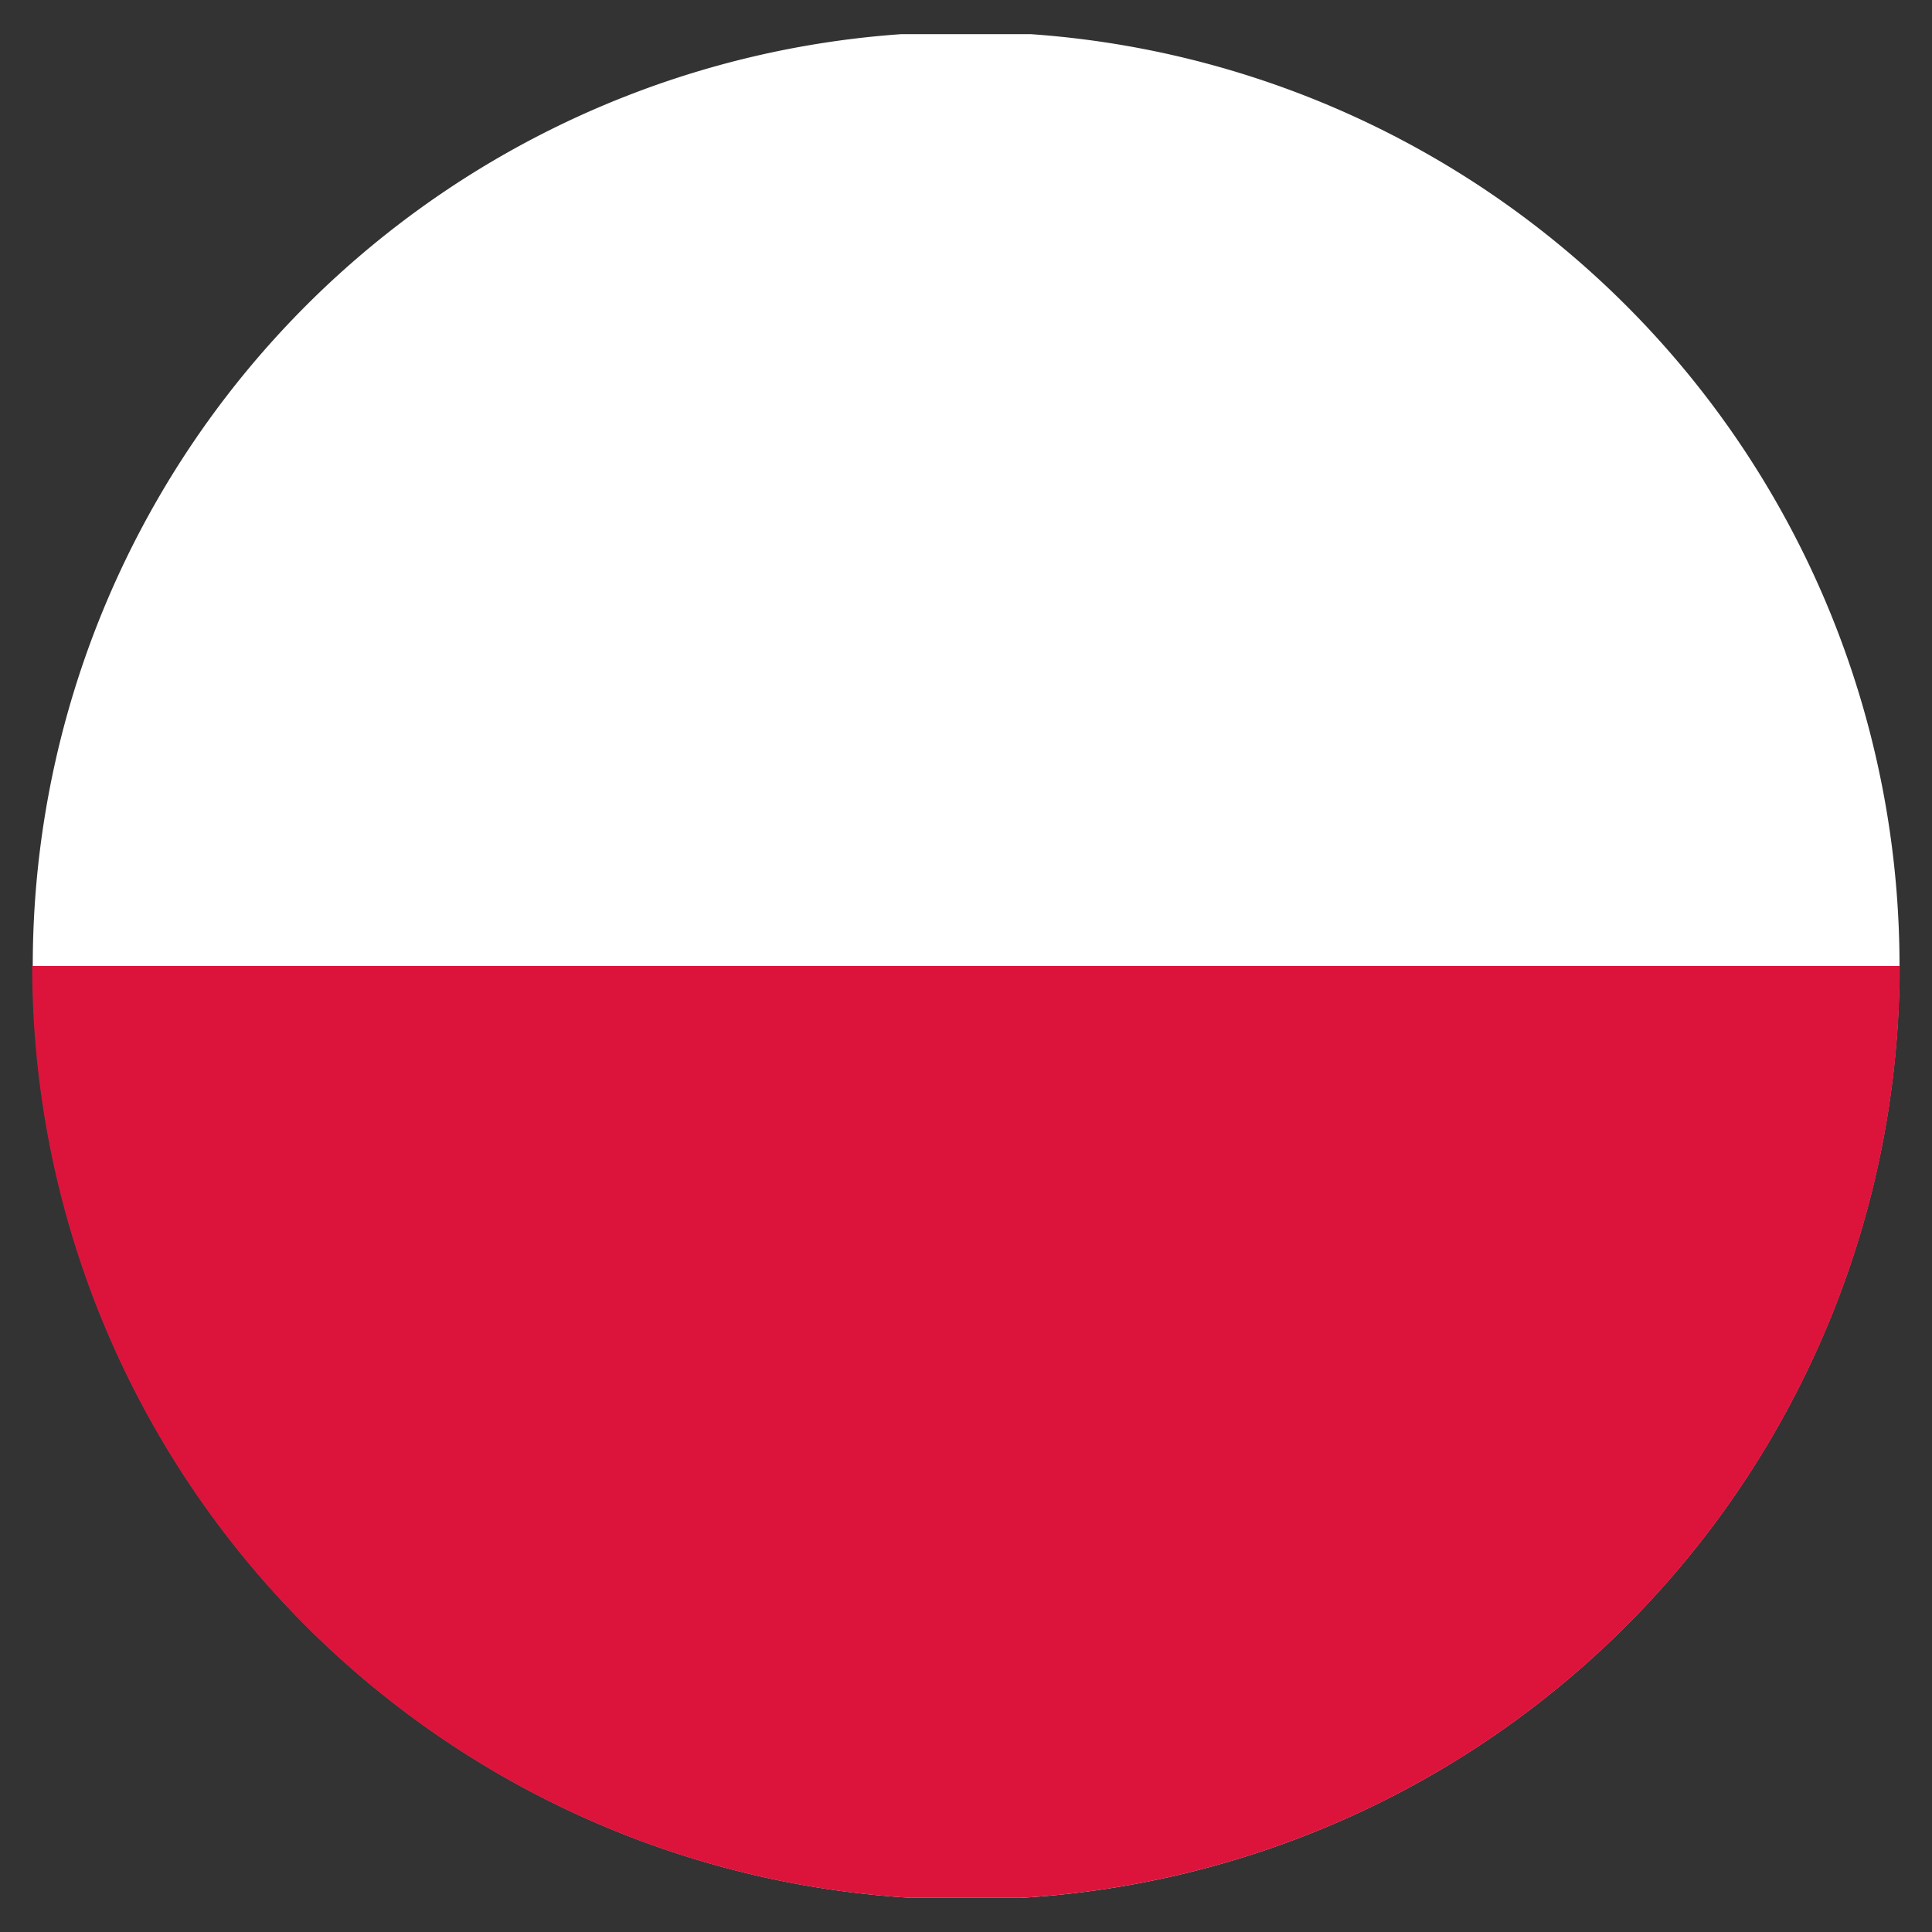 <?xml version="1.0" encoding="iso-8859-1"?>
<svg xmlns="http://www.w3.org/2000/svg" width="30" height="30" viewBox="0 0 30 30"><rect x="0" y="0" width="30" height="30" fill="#333333" stroke="none"/><defs><style>.cls-1{fill:#fff;}.cls-2{fill:#dc143c;}</style></defs><g id="Poland"><path class="cls-1" d="M14.15,29.47h1.7A14.5,14.5,0,0,0,16,.53H14a14.5,14.5,0,0,0,.16,28.94Z"/><path class="cls-2" d="M14.15,29.47h1.7A14.5,14.5,0,0,0,29.5,15H.5A14.5,14.5,0,0,0,14.15,29.47Z"/></g></svg>